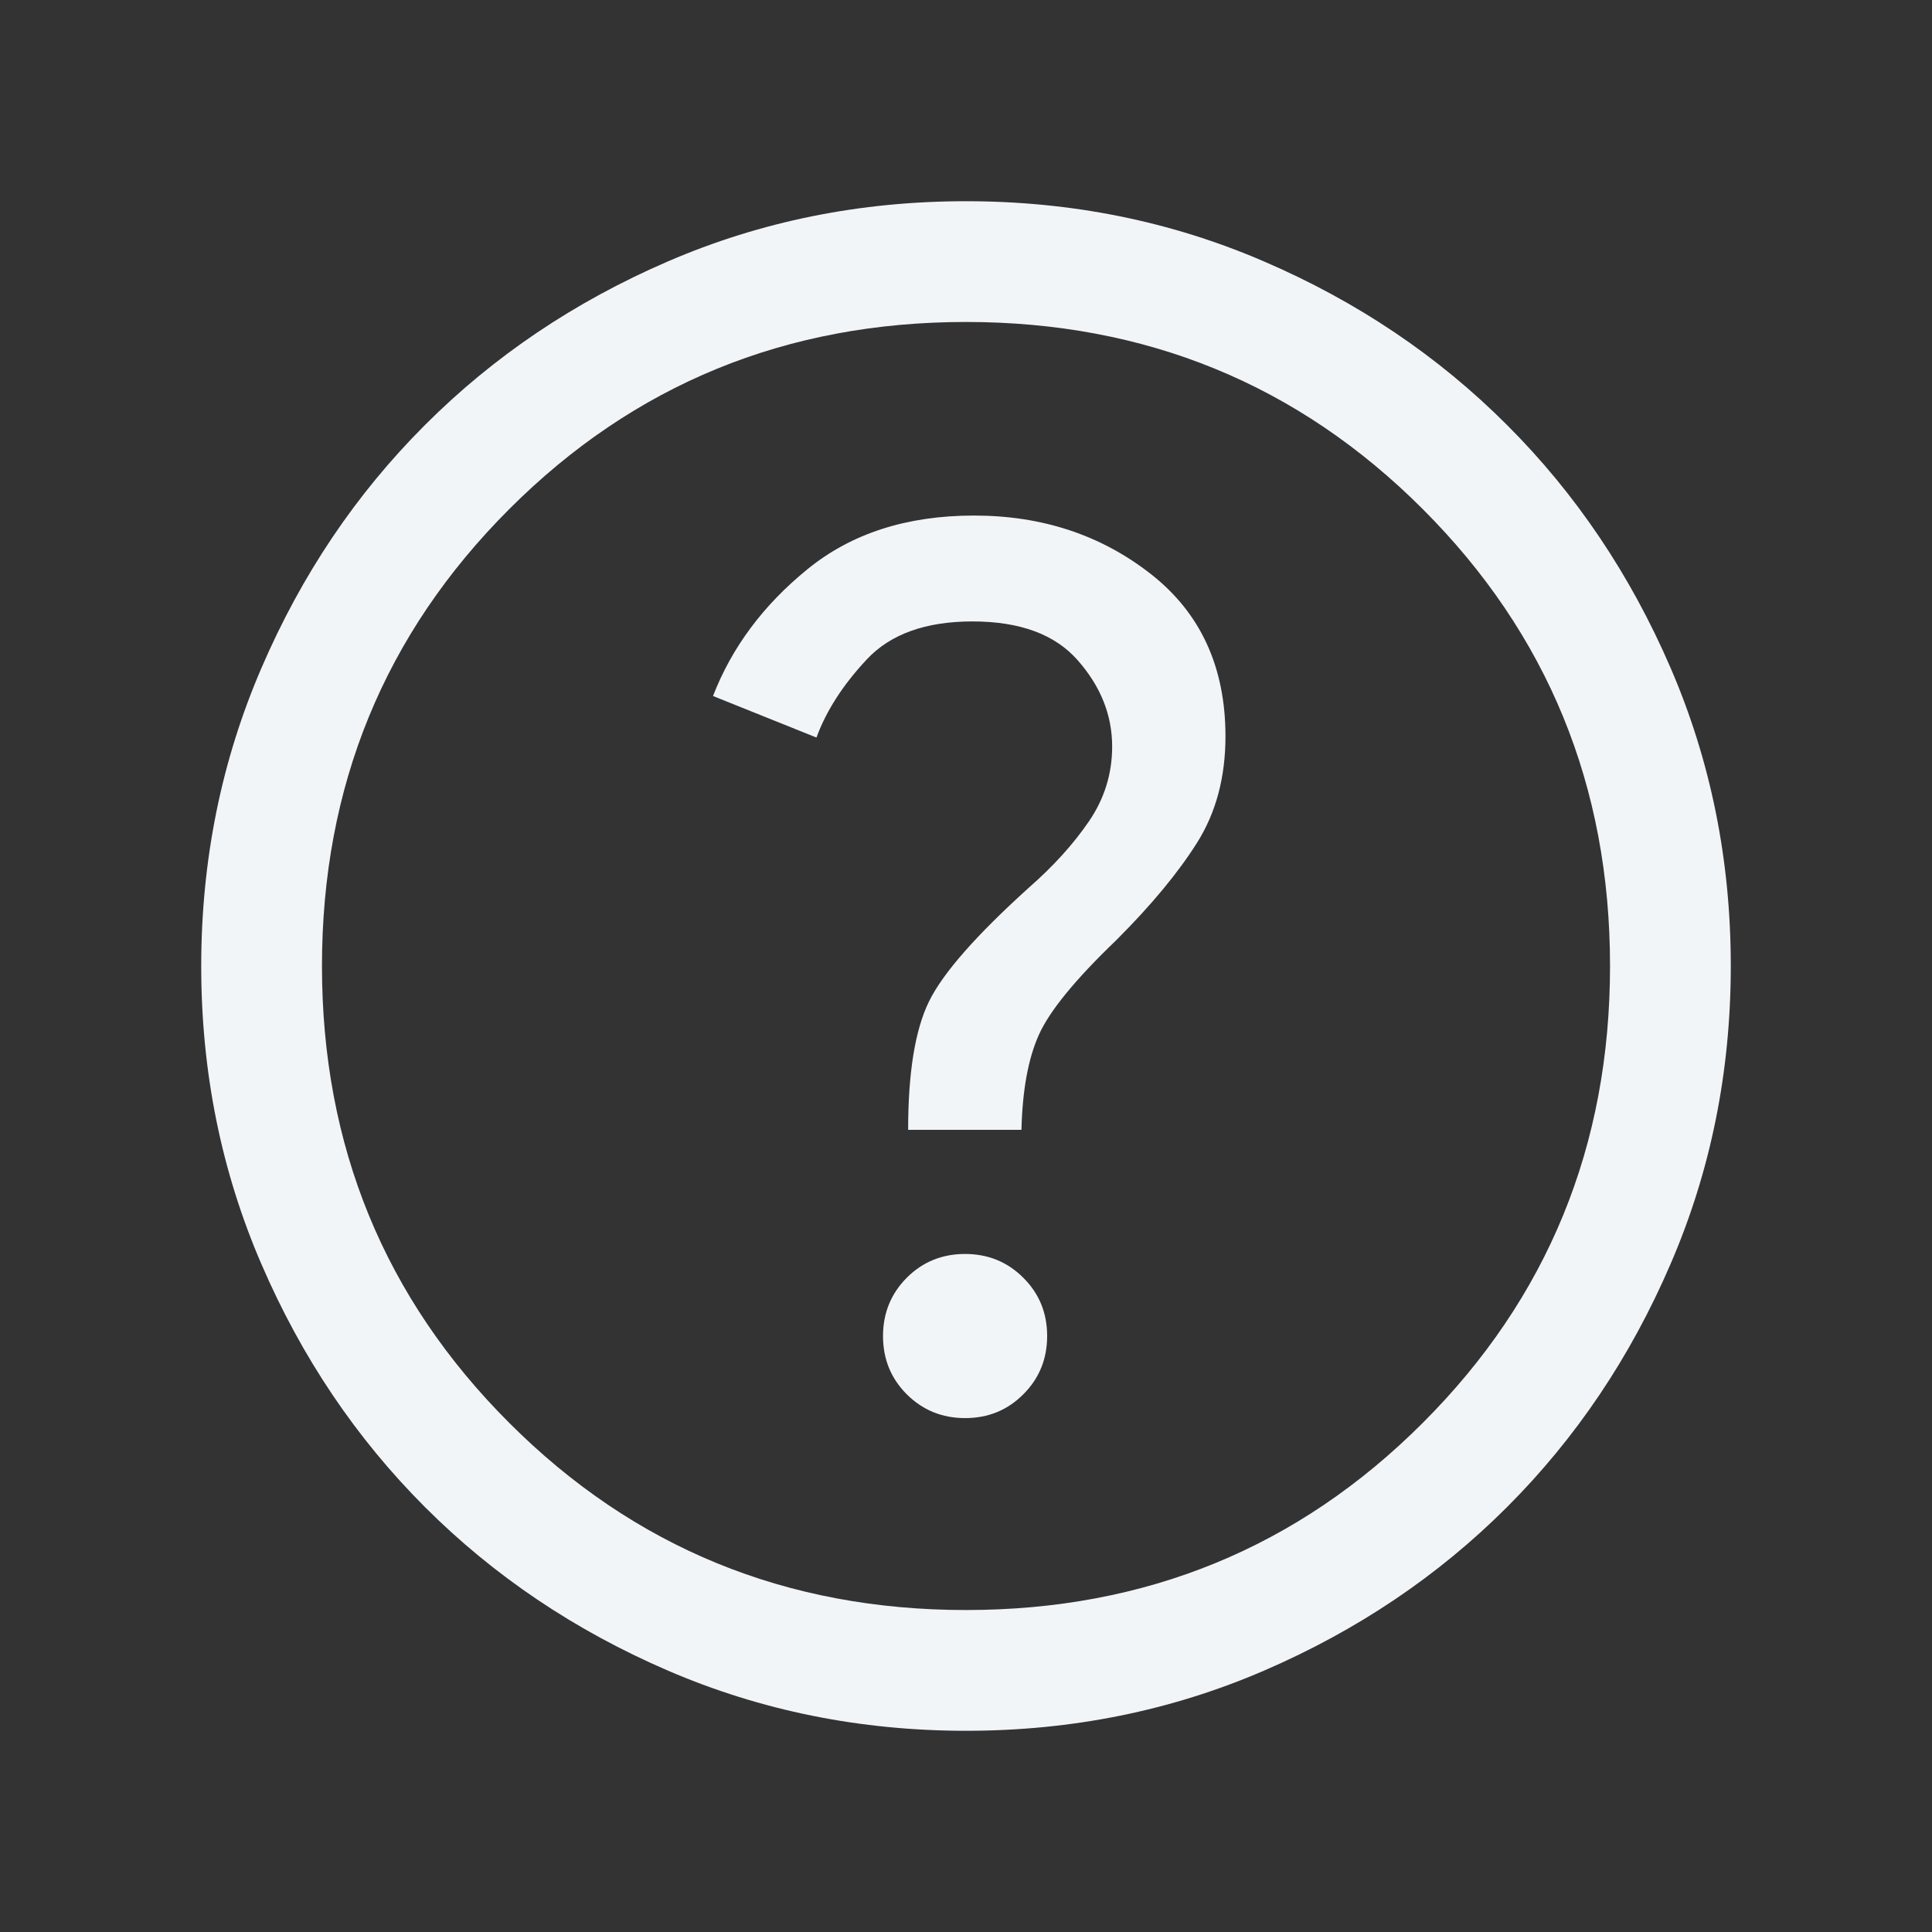 <svg width="20" height="20" viewBox="0 0 20 20" fill="none" xmlns="http://www.w3.org/2000/svg">
<rect x="0" y="0" width="20" height="20" fill="#333333" stroke="none"/>
<g id="help">
<mask id="mask0_1642_311" style="mask-type:alpha" maskUnits="userSpaceOnUse" x="0" y="0" width="20" height="20">
<rect id="Bounding box" width="20" height="20" fill="#D9D9D9"/>
</mask>
<g mask="url(#mask0_1642_311)">
<path id="help_2" d="M9.991 14.68C10.229 14.68 10.43 14.598 10.594 14.433C10.758 14.269 10.84 14.068 10.84 13.83C10.84 13.592 10.758 13.391 10.593 13.227C10.429 13.063 10.228 12.981 9.99 12.981C9.752 12.981 9.551 13.063 9.387 13.227C9.223 13.392 9.141 13.593 9.141 13.831C9.141 14.069 9.223 14.27 9.387 14.434C9.552 14.598 9.753 14.68 9.991 14.68ZM9.401 11.696H10.574C10.584 11.285 10.644 10.958 10.754 10.713C10.864 10.467 11.129 10.142 11.551 9.737C11.918 9.371 12.198 9.032 12.393 8.722C12.588 8.412 12.686 8.045 12.686 7.623C12.686 6.905 12.428 6.345 11.913 5.942C11.397 5.538 10.787 5.337 10.083 5.337C9.388 5.337 8.812 5.522 8.357 5.894C7.901 6.265 7.576 6.702 7.381 7.205L8.452 7.635C8.553 7.358 8.727 7.089 8.973 6.826C9.218 6.564 9.583 6.433 10.067 6.433C10.56 6.433 10.924 6.568 11.159 6.838C11.395 7.107 11.513 7.404 11.513 7.728C11.513 8.011 11.432 8.27 11.271 8.505C11.11 8.74 10.904 8.967 10.654 9.186C10.107 9.68 9.761 10.073 9.617 10.367C9.473 10.661 9.401 11.104 9.401 11.696ZM10.001 17.917C8.906 17.917 7.877 17.709 6.914 17.294C5.95 16.878 5.112 16.314 4.4 15.602C3.687 14.889 3.123 14.052 2.707 13.088C2.291 12.126 2.083 11.097 2.083 10.002C2.083 8.907 2.291 7.877 2.707 6.914C3.122 5.95 3.686 5.112 4.399 4.4C5.111 3.687 5.949 3.123 6.912 2.707C7.875 2.291 8.904 2.083 9.999 2.083C11.094 2.083 12.123 2.291 13.086 2.707C14.05 3.122 14.888 3.686 15.6 4.399C16.313 5.111 16.877 5.949 17.293 6.912C17.709 7.875 17.917 8.904 17.917 9.999C17.917 11.094 17.709 12.123 17.293 13.086C16.878 14.05 16.314 14.888 15.601 15.601C14.889 16.313 14.051 16.877 13.088 17.293C12.125 17.709 11.096 17.917 10.001 17.917ZM10 16.667C11.861 16.667 13.438 16.021 14.729 14.729C16.021 13.438 16.667 11.861 16.667 10C16.667 8.139 16.021 6.563 14.729 5.271C13.438 3.979 11.861 3.333 10 3.333C8.139 3.333 6.562 3.979 5.271 5.271C3.979 6.563 3.333 8.139 3.333 10C3.333 11.861 3.979 13.438 5.271 14.729C6.562 16.021 8.139 16.667 10 16.667Z" fill="#F2F5F8"/>
</g>
</g>
</svg>
